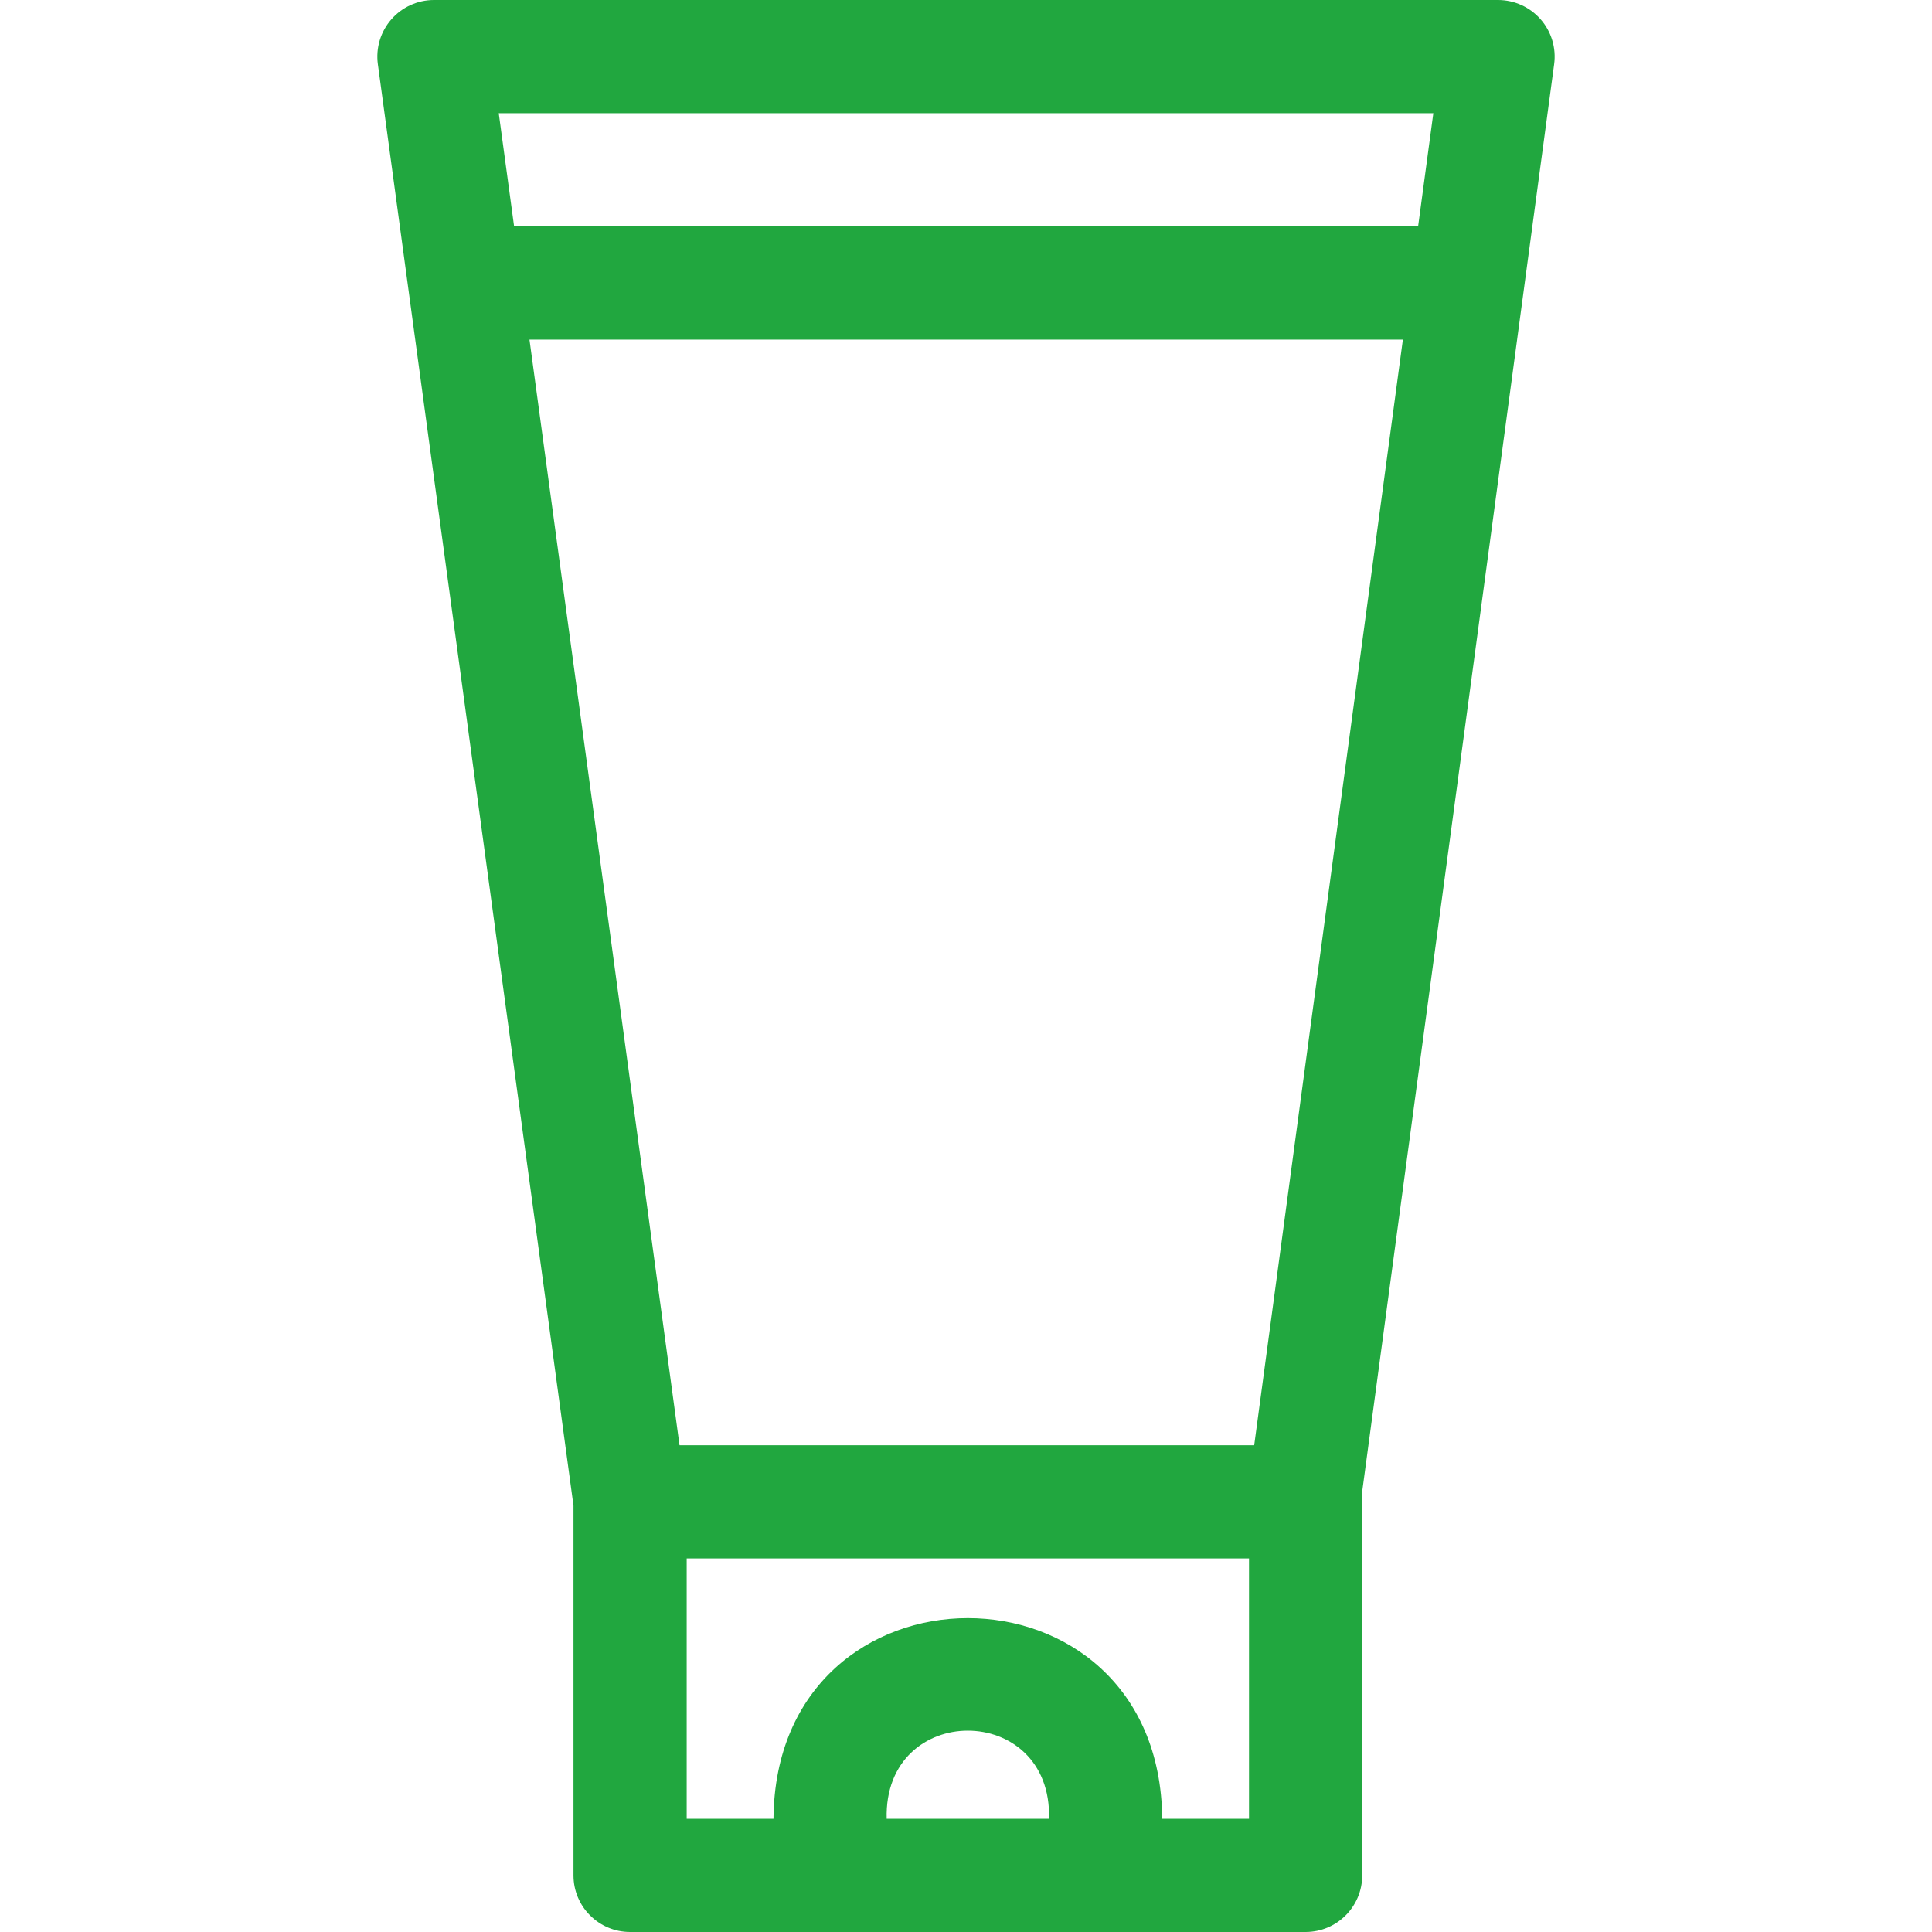 <?xml version="1.0" encoding="UTF-8"?>
<svg xmlns="http://www.w3.org/2000/svg" xmlns:xlink="http://www.w3.org/1999/xlink" xmlns:svgjs="http://svgjs.com/svgjs" version="1.1" width="512" height="512" x="0" y="0" viewBox="0 0 512 512" style="enable-background:new 0 0 512 512" xml:space="preserve" class="">
  <g>
    <path xmlns="http://www.w3.org/2000/svg" d="m408.291 5.125c-2.848-3.256-6.964-5.125-11.291-5.125h-282c-4.33 0-8.449 1.871-11.297 5.132-2.849 3.261-4.149 7.594-3.566 11.885l51.843 382.014v97.969c0 8.284 6.716 15 15 15h179.02c8.284 0 15-6.716 15-15v-99c0-.624-.05-1.236-.124-1.84l50.99-379.161c.576-4.288-.726-8.617-3.575-11.874zm-28.443 24.875-4.035 30h-239.569l-4.071-30zm-47.473 353h-152.297l-39.763-293h231.463zm-54.375 99h-43.021c-.861-31.147 43.891-31.128 43.021 0zm53 0h-23c-.614-70.922-102.426-70.884-103.021 0h-23v-69h149.021z" fill="#21a73f" data-original="#000000"></path>
  </g>
</svg>
